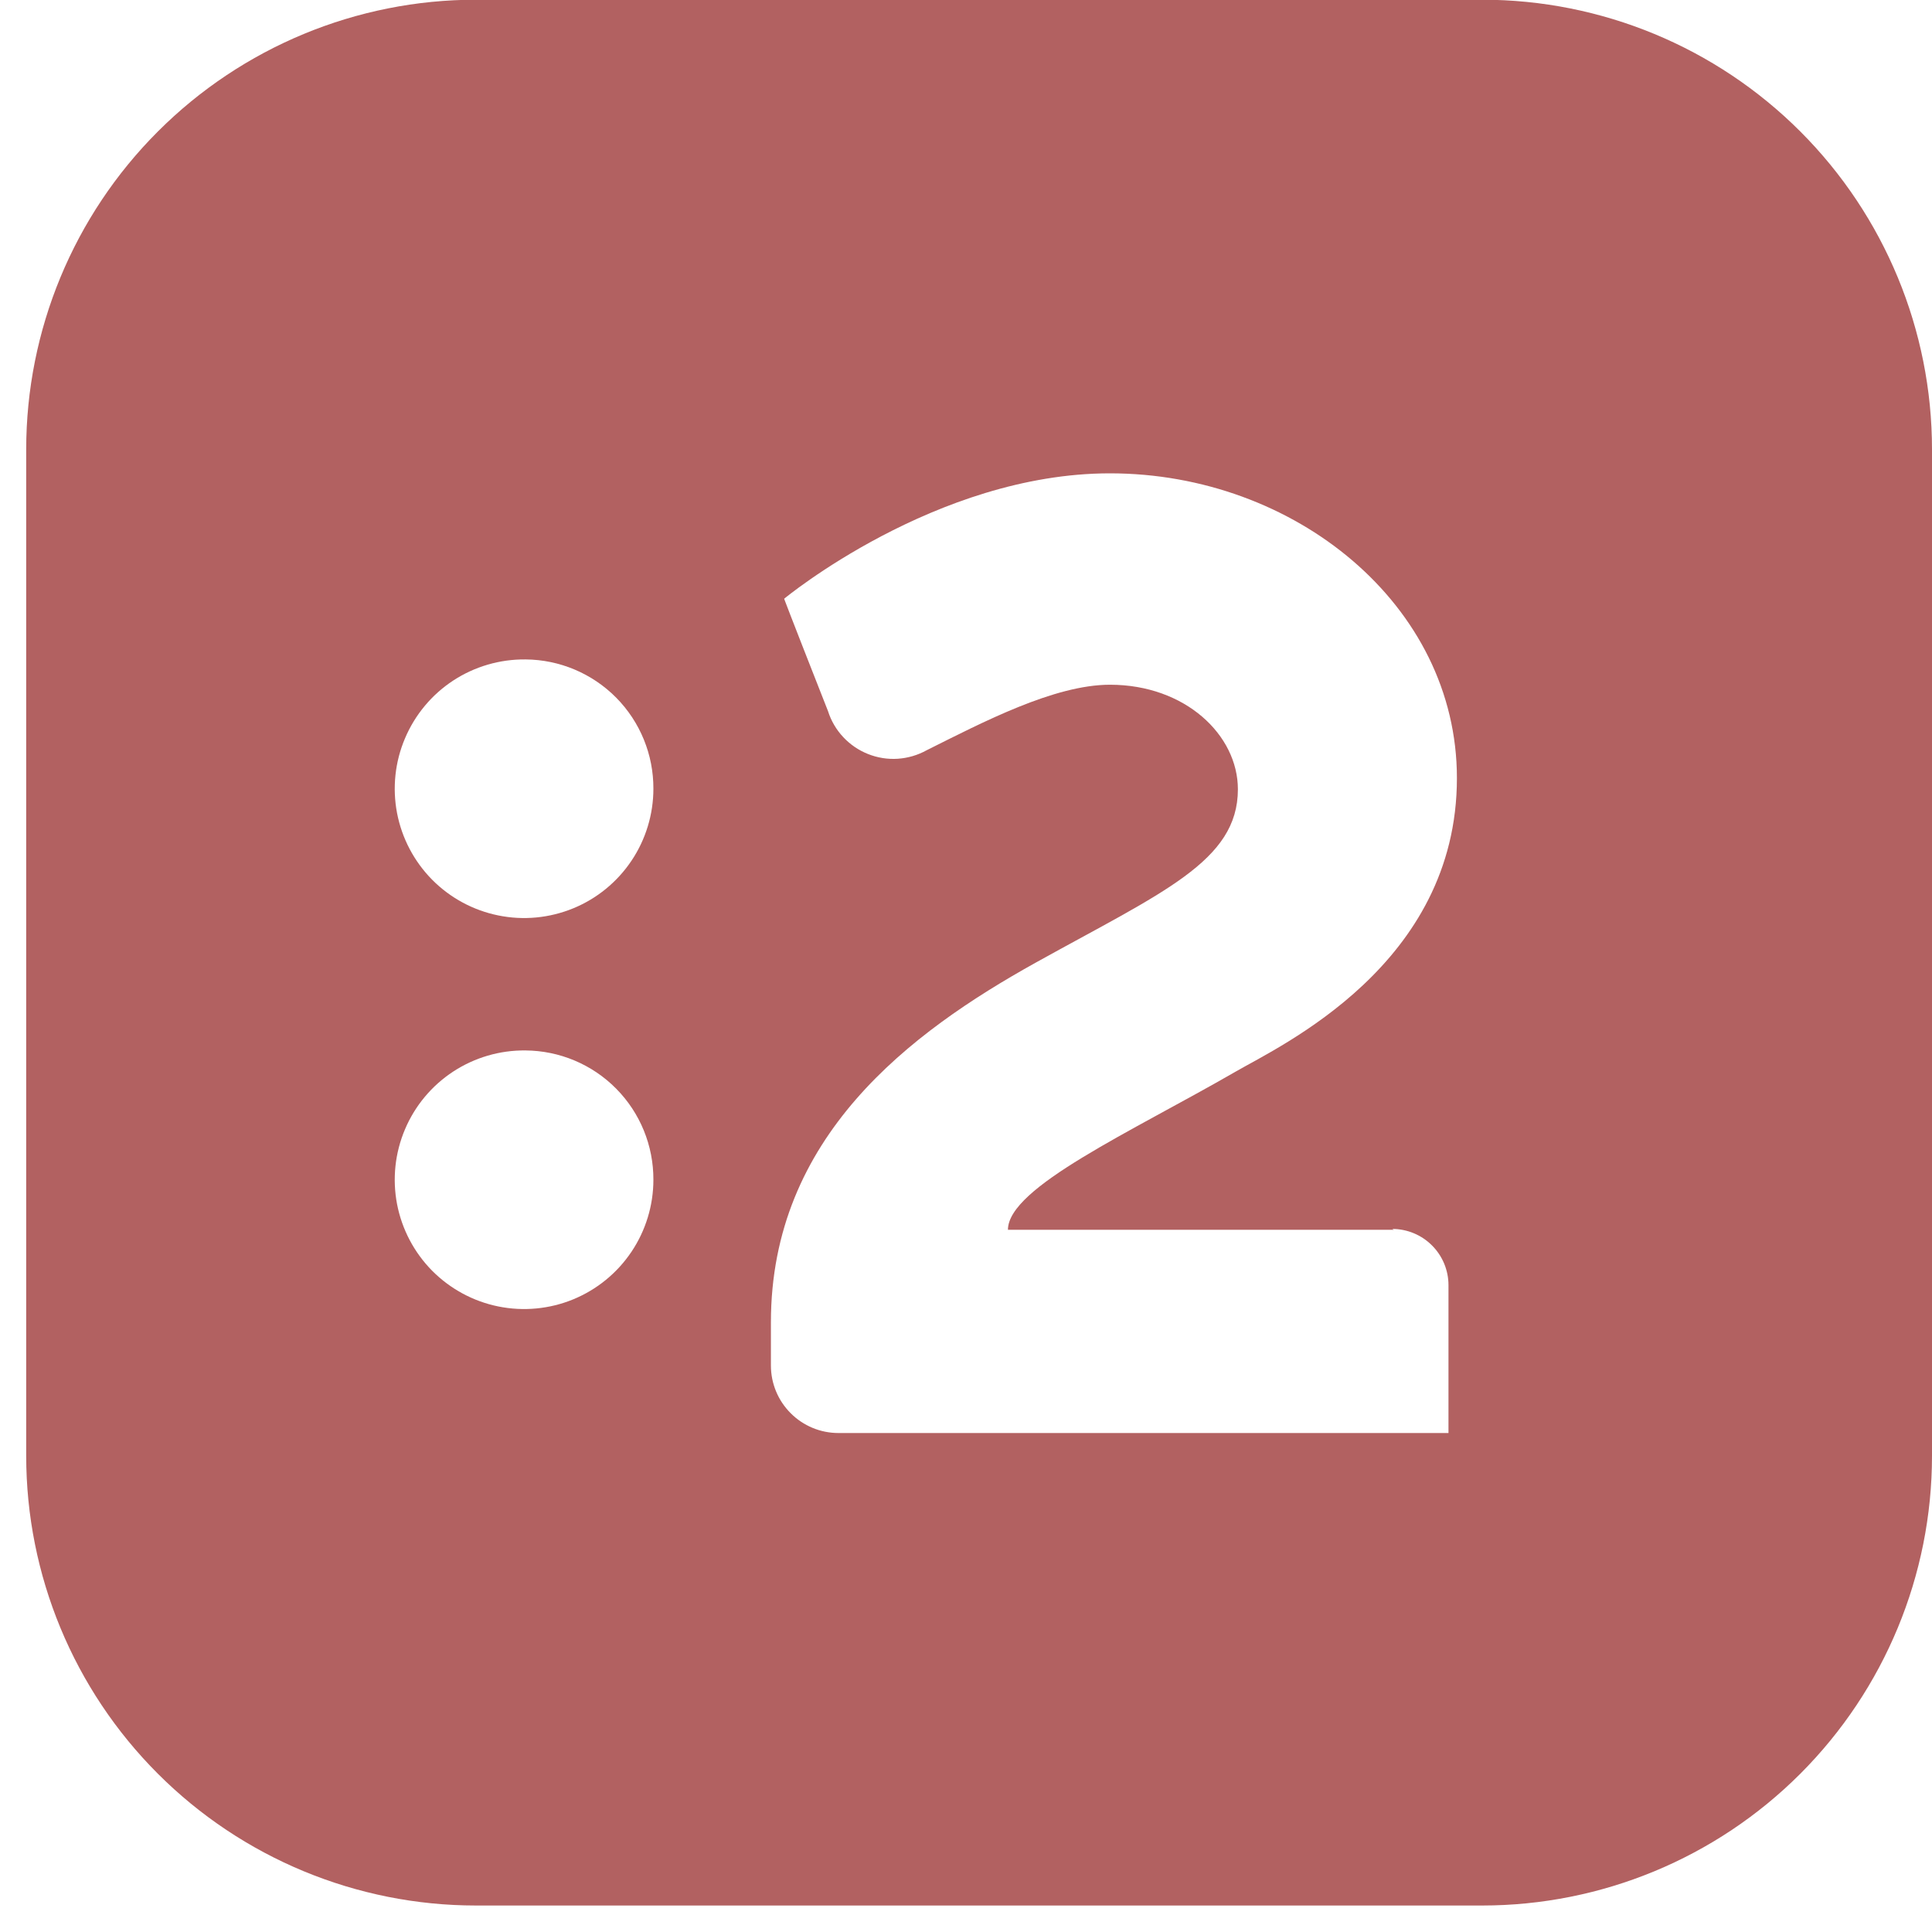 <svg width="41" height="41" viewBox="0 0 41 41" fill="none" xmlns="http://www.w3.org/2000/svg">
<g clip-path="url(#clip0_4395_36666)" filter="url(#filter0_b_4395_36666)">
<path d="M31.454 40.438H10.101C7.57 40.438 5.142 39.433 3.352 37.643C1.561 35.853 0.556 33.425 0.556 30.894V9.538C0.556 7.007 1.561 4.579 3.352 2.789C5.142 0.999 7.57 -0.006 10.101 -0.006H31.454C33.986 -0.006 36.414 0.999 38.204 2.789C39.994 4.579 41 7.007 41 9.538V30.894C41 33.425 39.994 35.853 38.204 37.643C36.414 39.433 33.986 40.438 31.454 40.438Z" fill="#921F1F" fill-opacity="0.7"/>
<path d="M29.581 26.098H21.39C21.39 25.197 24.003 24.022 26.216 22.745C27.171 22.191 30.918 20.473 30.918 16.512C30.918 12.837 27.475 10.045 23.555 10.045C19.857 10.045 16.641 12.706 16.641 12.706C16.641 12.706 16.677 12.819 17.572 15.092C17.637 15.297 17.747 15.485 17.895 15.643C18.042 15.8 18.222 15.923 18.422 16.002C18.622 16.082 18.838 16.116 19.053 16.102C19.268 16.087 19.477 16.026 19.666 15.921C20.859 15.325 22.374 14.531 23.555 14.531C25.154 14.531 26.27 15.599 26.27 16.75C26.27 18.277 24.671 18.934 21.986 20.425C19.302 21.916 16.36 24.129 16.36 28.061V28.979C16.36 29.359 16.511 29.723 16.78 29.991C17.048 30.26 17.413 30.411 17.792 30.411H30.739V27.273C30.739 26.957 30.613 26.653 30.389 26.43C30.166 26.206 29.862 26.08 29.546 26.08" fill="white"/>
<path d="M11.151 13.994C10.607 13.989 10.074 14.144 9.618 14.442C9.163 14.74 8.807 15.167 8.595 15.668C8.382 16.168 8.324 16.721 8.426 17.255C8.529 17.79 8.788 18.281 9.17 18.668C9.553 19.055 10.042 19.319 10.575 19.427C11.108 19.536 11.661 19.483 12.165 19.276C12.668 19.07 13.098 18.718 13.401 18.266C13.704 17.814 13.866 17.282 13.866 16.738C13.869 16.015 13.585 15.32 13.076 14.805C12.567 14.291 11.875 13.999 11.151 13.994Z" fill="white"/>
<path d="M11.151 22.292C10.607 22.286 10.074 22.442 9.618 22.74C9.163 23.038 8.807 23.464 8.595 23.965C8.382 24.466 8.324 25.019 8.426 25.553C8.529 26.087 8.788 26.579 9.17 26.966C9.553 27.352 10.042 27.617 10.575 27.725C11.108 27.833 11.661 27.781 12.165 27.574C12.668 27.367 13.098 27.016 13.401 26.564C13.704 26.112 13.866 25.58 13.866 25.036C13.869 24.313 13.585 23.617 13.076 23.103C12.567 22.588 11.875 22.297 11.151 22.292Z" fill="white"/>
</g>
<defs>
<filter id="filter0_b_4395_36666" x="-10.061" y="-10.617" width="61.678" height="61.678" filterUnits="userSpaceOnUse" color-interpolation-filters="sRGB">
<feFlood flood-opacity="0" result="BackgroundImageFix"/>
<feGaussianBlur in="BackgroundImageFix" stdDeviation="5.308"/>
<feComposite in2="SourceAlpha" operator="in" result="effect1_backgroundBlur_4395_36666"/>
<feBlend mode="normal" in="SourceGraphic" in2="effect1_backgroundBlur_4395_36666" result="shape"/>
</filter>
<clipPath id="clip0_4395_36666">
<rect width="40.444" height="40.444" fill="white" transform="translate(0.556)"/>
</clipPath>
</defs>
</svg>
